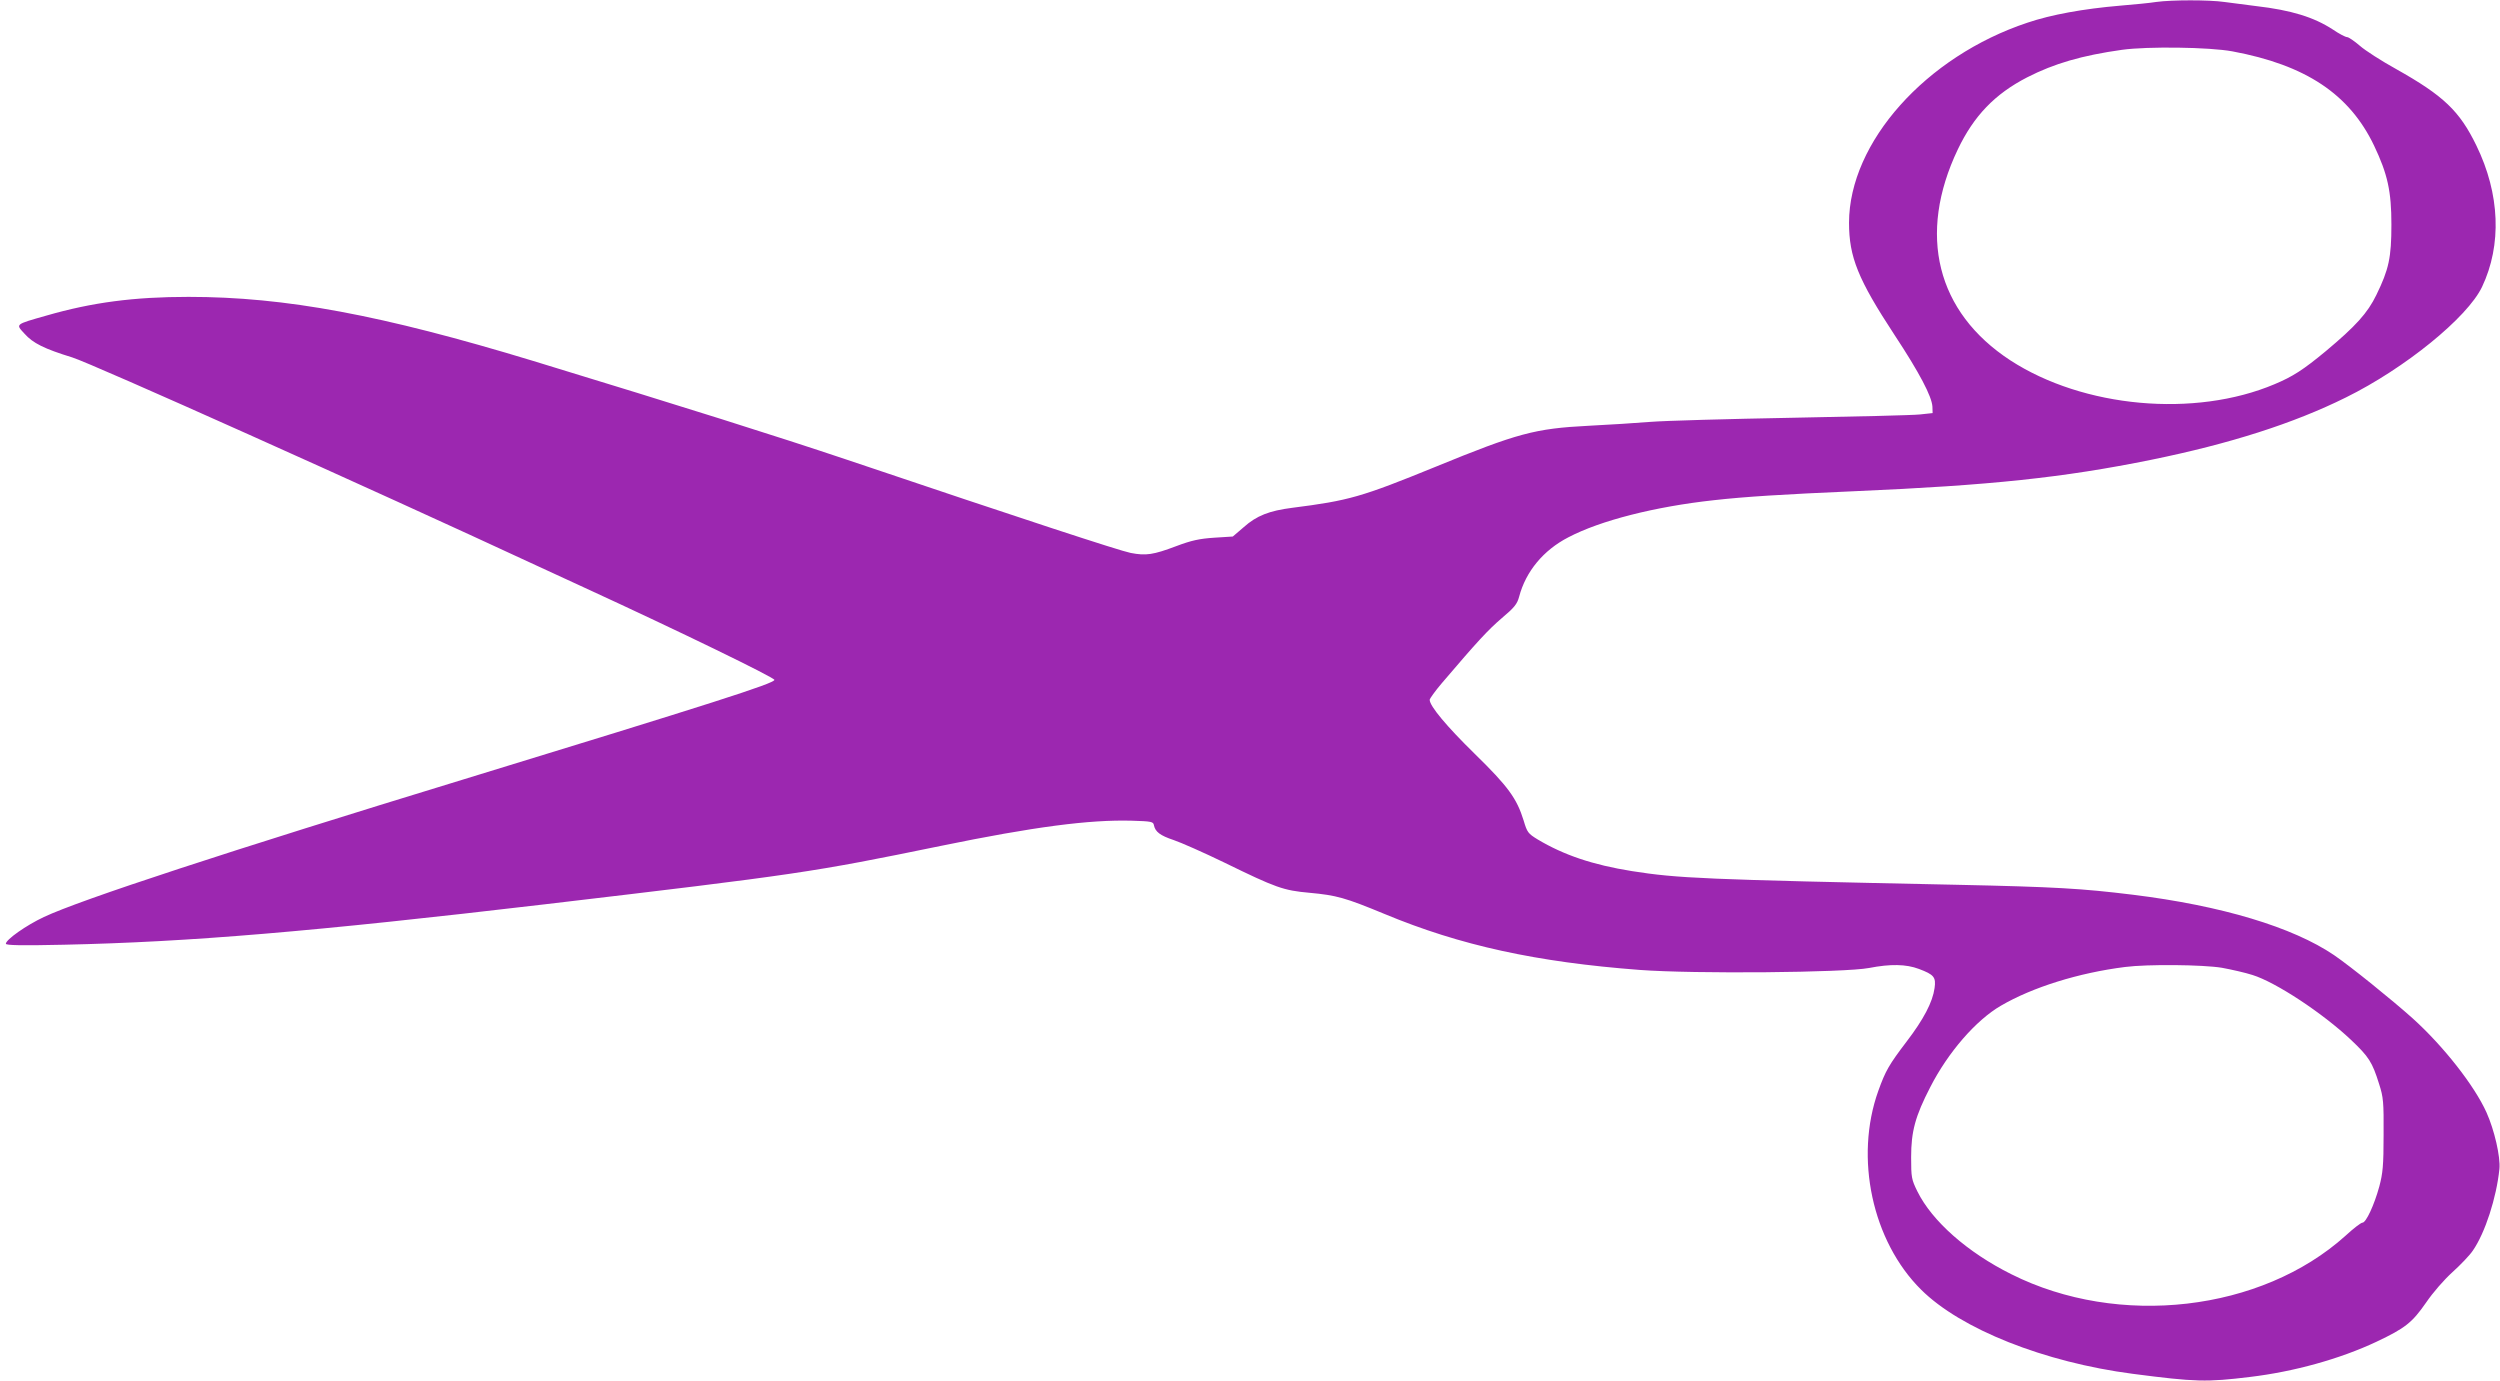 <?xml version="1.0" standalone="no"?>
<!DOCTYPE svg PUBLIC "-//W3C//DTD SVG 20010904//EN"
 "http://www.w3.org/TR/2001/REC-SVG-20010904/DTD/svg10.dtd">
<svg version="1.0" xmlns="http://www.w3.org/2000/svg"
 width="1280pt" height="707pt" viewBox="0 0 1280 707"
 preserveAspectRatio="xMidYMid meet">
<g transform="translate(0,707) scale(0.1,-0.1)"
fill="#9c27b0" stroke="none">
<path d="M11040 7060 c-30 -5 -113 -13 -185 -19 -188 -16 -353 -46 -474 -87
-521 -173 -913 -613 -914 -1024 0 -176 46 -290 233 -575 128 -194 191 -315
194 -367 l1 -33 -65 -7 c-36 -4 -330 -11 -655 -17 -324 -6 -651 -15 -725 -21
-74 -6 -217 -15 -317 -20 -274 -14 -363 -38 -783 -210 -380 -155 -443 -173
-734 -210 -117 -15 -182 -40 -248 -99 l-56 -48 -95 -6 c-76 -5 -117 -14 -194
-43 -119 -45 -156 -50 -234 -35 -59 12 -545 171 -1449 476 -376 126 -811 263
-1610 507 -777 236 -1269 328 -1765 328 -278 0 -493 -28 -728 -96 -162 -46
-157 -43 -112 -92 43 -49 102 -78 245 -122 98 -30 1521 -668 2380 -1067 41
-19 152 -70 245 -113 483 -222 970 -459 970 -471 0 -18 -319 -120 -1590 -509
-1198 -366 -1964 -617 -2150 -705 -90 -42 -195 -116 -195 -137 0 -8 78 -10
298 -5 642 14 1272 67 2462 207 1304 154 1364 163 2027 299 477 98 761 135
978 129 101 -3 110 -5 113 -23 7 -34 32 -53 101 -76 36 -12 154 -64 261 -116
264 -129 301 -142 434 -154 140 -13 183 -25 386 -109 387 -161 777 -246 1305
-286 280 -21 1051 -14 1175 10 108 21 189 20 255 -5 77 -29 88 -42 80 -98 -10
-72 -56 -160 -144 -275 -89 -117 -107 -148 -144 -251 -123 -343 -31 -770 219
-1018 203 -202 631 -372 1084 -431 322 -42 378 -43 600 -16 225 27 460 92 647
180 148 70 183 98 254 200 36 53 93 118 136 157 41 37 88 86 104 110 63 91
121 271 136 418 6 62 -26 200 -66 289 -62 138 -221 340 -377 481 -106 95 -319
267 -404 325 -211 143 -575 253 -1030 309 -261 32 -393 40 -905 51 -1296 27
-1425 33 -1660 70 -200 32 -348 82 -482 162 -49 30 -54 36 -72 97 -35 113 -79
174 -250 341 -144 141 -231 245 -231 277 0 6 28 45 62 85 184 216 237 273 307
333 64 54 79 72 89 110 34 129 124 238 252 304 164 86 443 157 745 190 160 18
353 30 720 46 695 30 1067 69 1520 161 402 82 728 186 996 319 302 149 622
409 697 566 102 215 92 476 -29 724 -86 177 -168 255 -410 391 -76 42 -160 96
-187 120 -28 24 -57 44 -65 44 -8 0 -41 17 -73 39 -97 63 -212 99 -394 120
-52 7 -125 16 -162 21 -77 11 -268 11 -348 0z m390 -253 c376 -70 599 -219
725 -482 70 -147 89 -235 89 -405 0 -169 -13 -229 -77 -360 -45 -93 -106 -160
-259 -288 -116 -96 -169 -130 -262 -169 -409 -173 -979 -121 -1353 122 -378
247 -477 644 -269 1080 82 172 190 284 355 369 139 71 280 112 486 141 130 18
447 14 565 -8z m-54 -4692 c49 -9 120 -25 157 -37 119 -37 359 -195 504 -332
92 -87 109 -114 144 -226 22 -68 24 -93 23 -260 0 -158 -4 -197 -22 -265 -26
-95 -68 -185 -86 -185 -8 0 -47 -30 -87 -67 -431 -388 -1161 -473 -1711 -197
-225 112 -406 272 -481 424 -30 61 -32 71 -32 175 0 132 21 210 98 359 91 178
234 343 362 417 161 94 397 168 635 198 115 15 400 12 496 -4z"/>
</g>
</svg>
